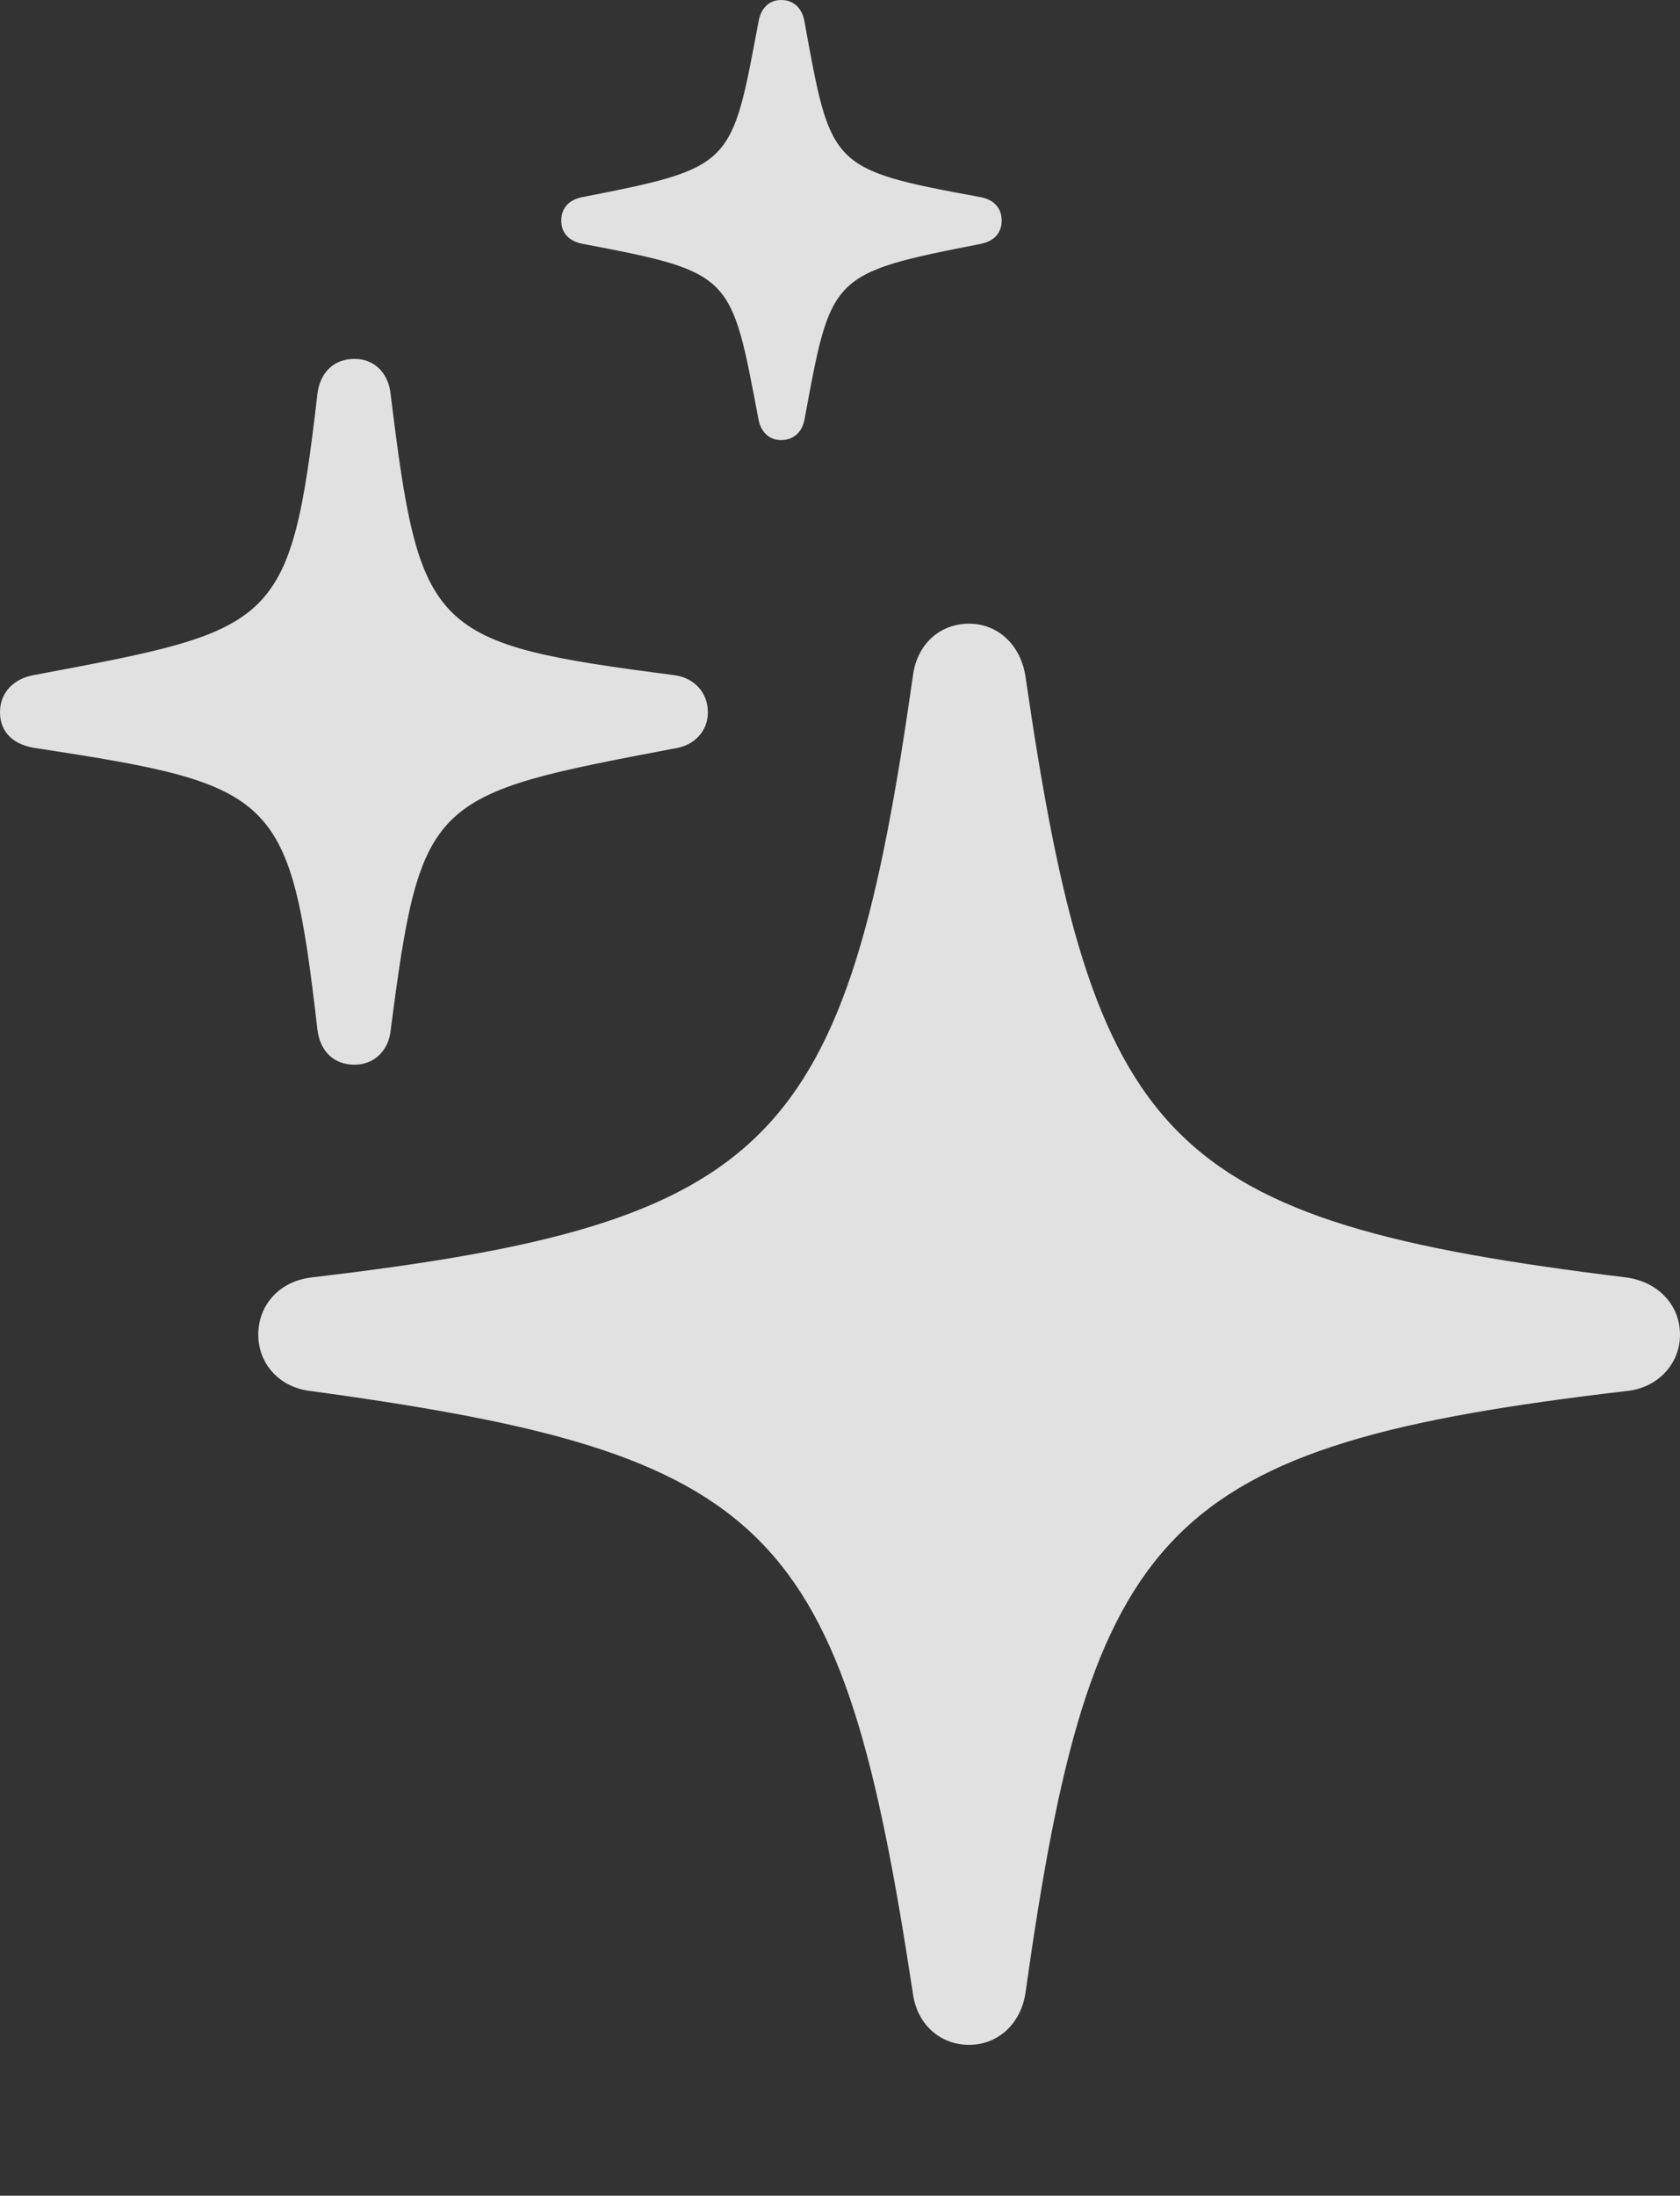 <?xml version="1.0" encoding="UTF-8"?>
<!--Generator: Apple Native CoreSVG 341-->
<!DOCTYPE svg
PUBLIC "-//W3C//DTD SVG 1.1//EN"
       "http://www.w3.org/Graphics/SVG/1.1/DTD/svg11.dtd">
<svg version="1.1" xmlns="http://www.w3.org/2000/svg" xmlns:xlink="http://www.w3.org/1999/xlink" viewBox="0 0 370.785 484.47">
 <rect x="0" y="0" width="370.785" height="484.47" fill="#333333" stroke="none"/>
 <g>
  <rect height="484.47" opacity="0" width="370.785" x="0" y="0"/>
  <path d="M172.375 97.105C175.305 97.105 177.03 95.175 177.53 92.7C183.465 60.72 183.01 60.355 216.465 53.81C219.19 53.265 221.075 51.585 221.075 48.655C221.075 45.725 219.145 44 216.42 43.5C183.01 37.36 183.42 36.905 177.53 4.655C177.03 1.93 175.305 0 172.375 0C169.65 0 167.925 1.93 167.425 4.7C161.42 36.59 161.99 36.955 128.49 43.5C125.765 44.045 123.88 45.725 123.88 48.655C123.88 51.585 125.765 53.265 128.625 53.81C161.9 60.13 161.33 60.54 167.425 92.655C167.925 95.175 169.65 97.105 172.375 97.105Z" fill="white" fill-opacity="0.85"/>
  <path d="M78.22 234.925C82.535 234.925 85.645 231.905 86.19 227.59C92.895 175.79 94.785 175.405 148.945 165.13C153.055 164.54 156.235 161.475 156.235 157.16C156.235 152.64 153.01 149.53 148.9 148.985C94.92 141.985 92.69 139.755 86.19 86.775C85.645 82.21 82.58 79.19 78.22 79.19C73.655 79.19 70.59 82.21 70.045 87.025C64.045 138.78 60.835 138.915 7.29 148.985C3.18 149.78 0 152.64 0 157.16C0 161.725 3.18 164.54 8.335 165.13C61.155 173.245 64.045 175.245 70.045 227.09C70.59 231.905 73.655 234.925 78.22 234.925Z" fill="white" fill-opacity="0.85"/>
  <path d="M213.895 451.19C220.135 451.19 225.15 446.72 226.285 440.025C240.83 336.45 256.425 318.965 358.87 306.94C365.815 306.305 370.785 300.995 370.785 294.505C370.785 287.855 365.86 282.795 358.915 281.865C256.515 269.345 241.37 252.56 226.285 148.985C225.105 142.085 220.09 137.615 213.895 137.615C207.45 137.615 202.435 142.085 201.505 148.985C186.755 252.56 171.16 269.84 68.715 281.865C61.77 282.705 57.005 287.81 57.005 294.505C57.005 300.95 61.725 306.215 68.67 306.94C170.865 320.895 185.805 336.45 201.505 440.025C202.48 446.72 207.495 451.19 213.895 451.19Z" fill="white" fill-opacity="0.85"/>
 </g>
</svg>
